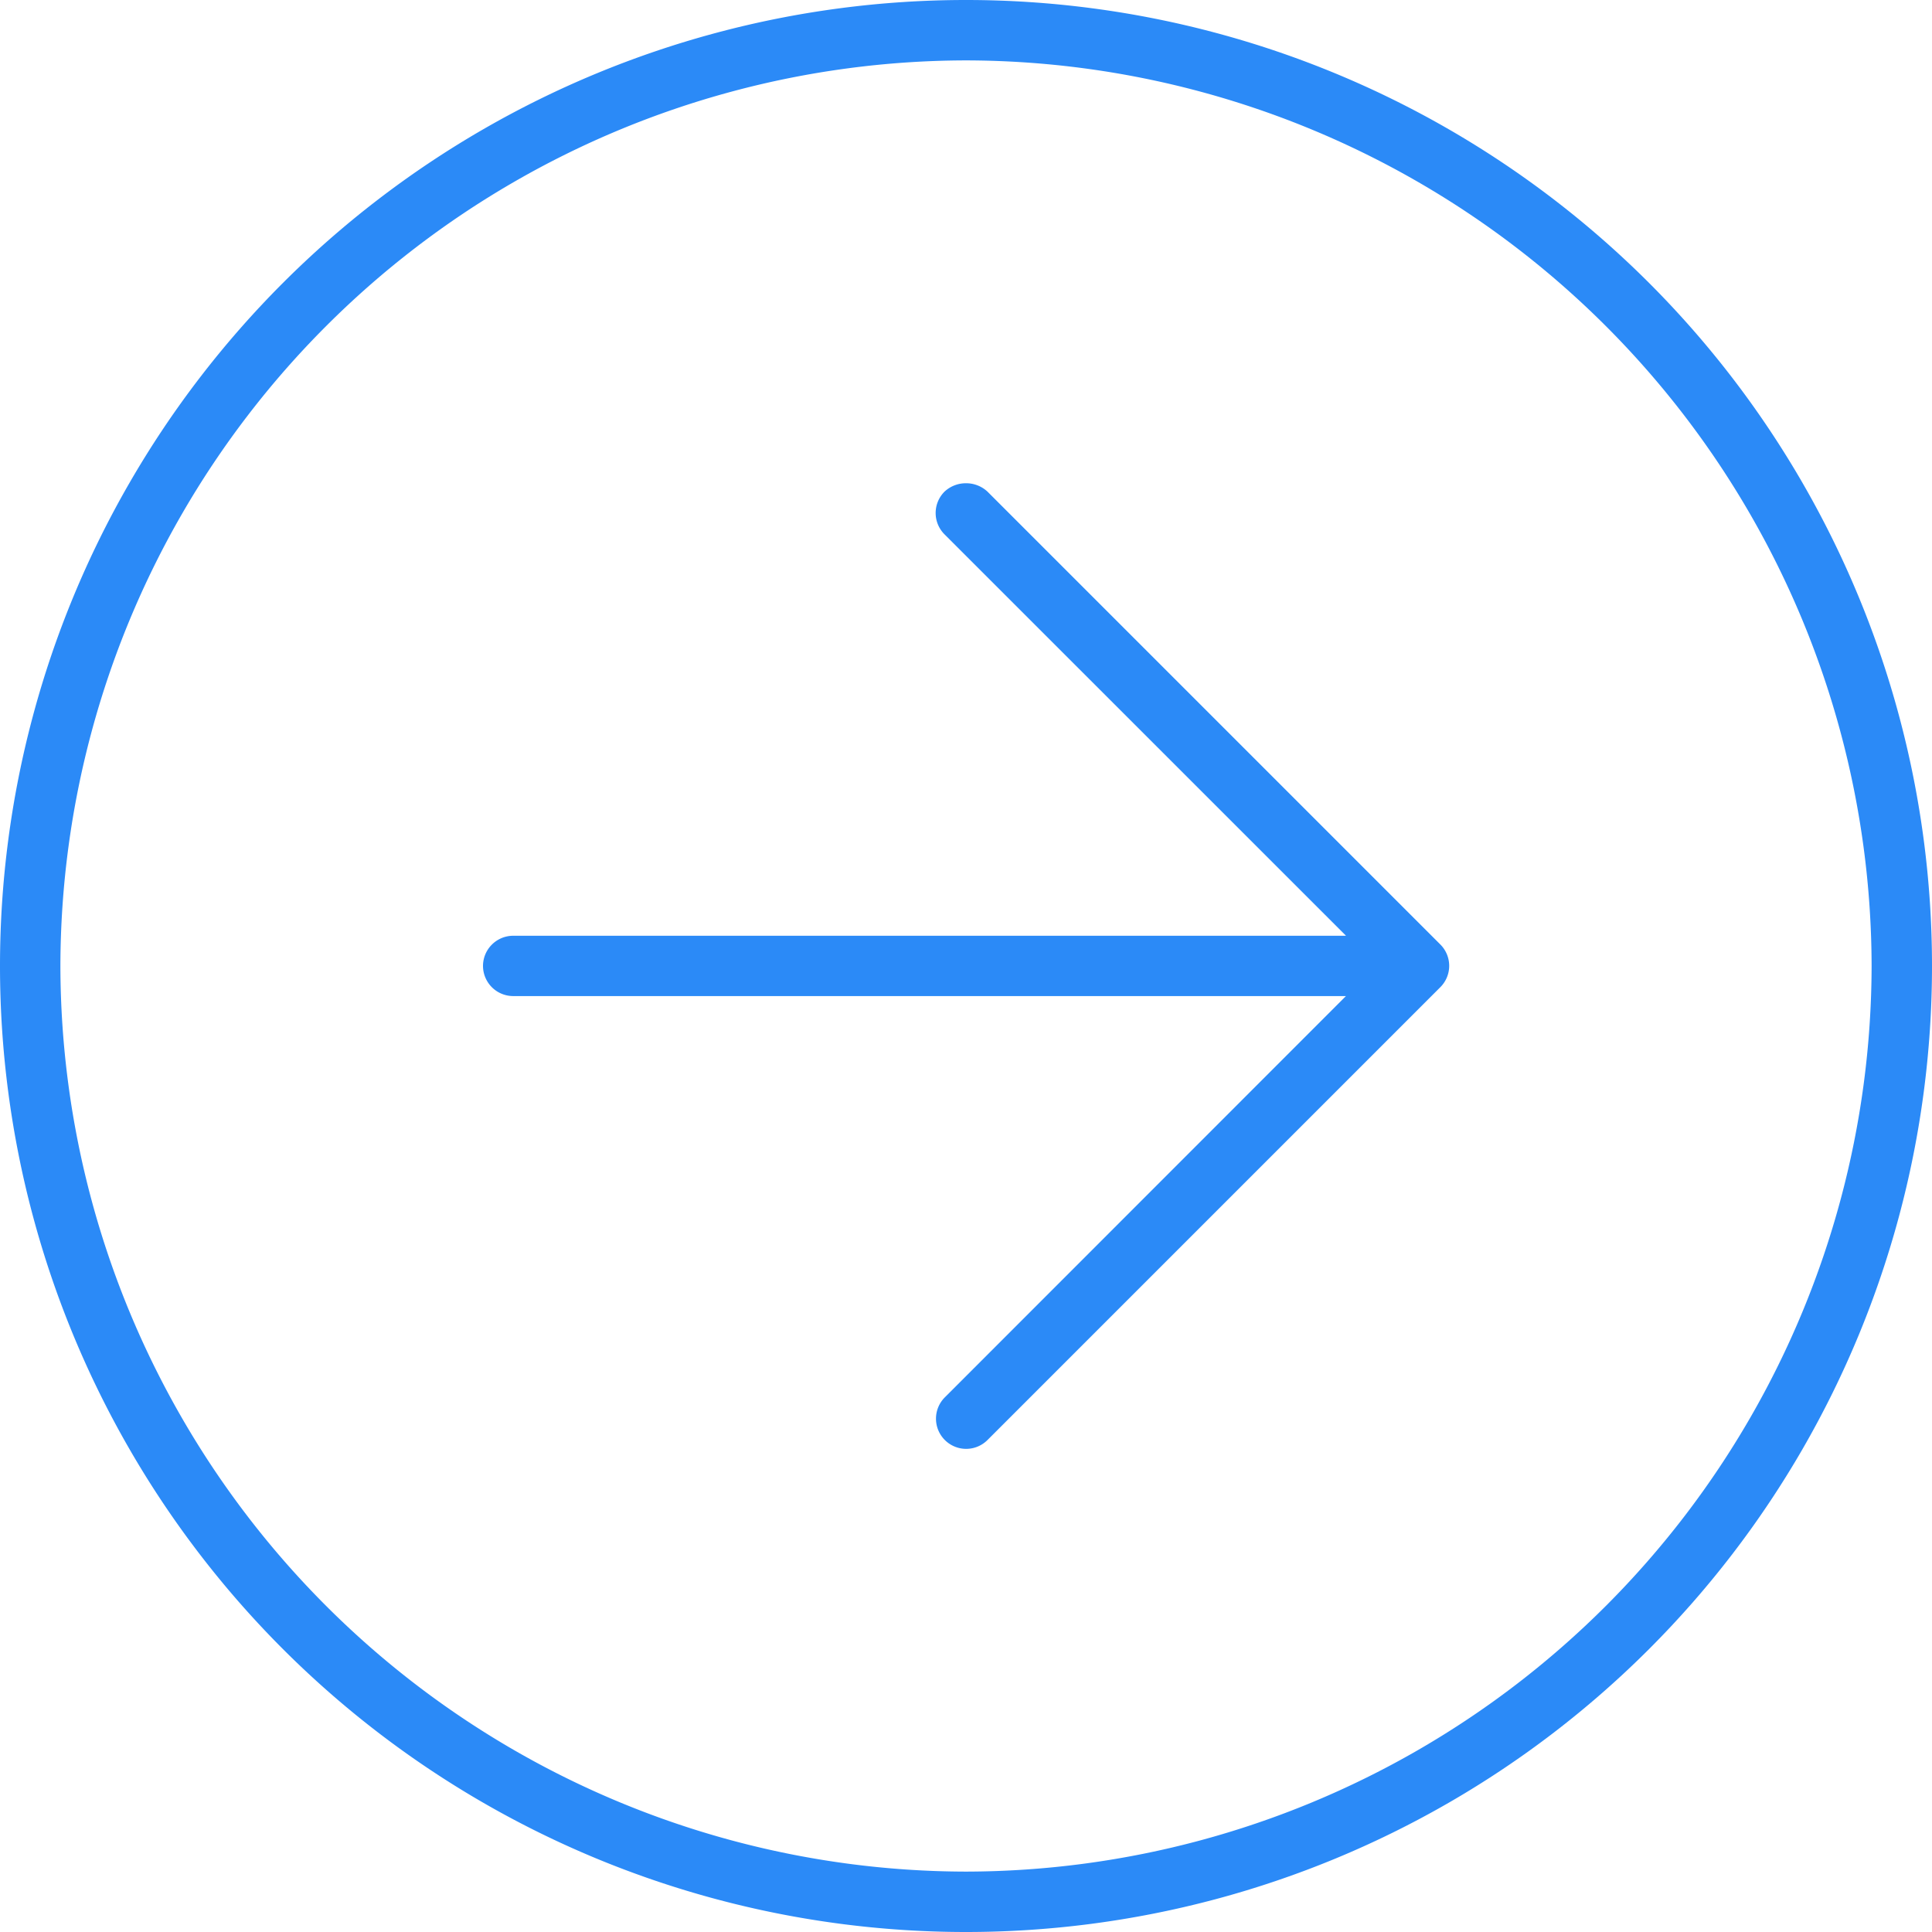<svg xmlns="http://www.w3.org/2000/svg" width="23" height="23" viewBox="0 0 23 23">
  <path d="M11.756-14.272a.372.372,0,0,0-.256-.1.372.372,0,0,0-.256.1.359.359,0,0,0,0,.508l4.78,4.779H6.109a.36.36,0,0,0-.359.359.36.36,0,0,0,.359.359h9.914L11.248-3.49a.359.359,0,0,0,0,.508.359.359,0,0,0,.508,0l5.391-5.391a.359.359,0,0,0,0-.508ZM11.5-20.125A11.5,11.5,0,0,0,0-8.625a11.5,11.5,0,0,0,11.5,11.5A11.5,11.5,0,0,0,23-8.625,11.5,11.5,0,0,0,11.5-20.125Zm0,22.281A10.8,10.8,0,0,1,.719-8.625,10.8,10.8,0,0,1,11.5-19.406,10.8,10.8,0,0,1,22.281-8.625,10.8,10.8,0,0,1,11.5,2.156Z" transform="translate(0 20.125)" fill="#2b8af7"/>
</svg>
